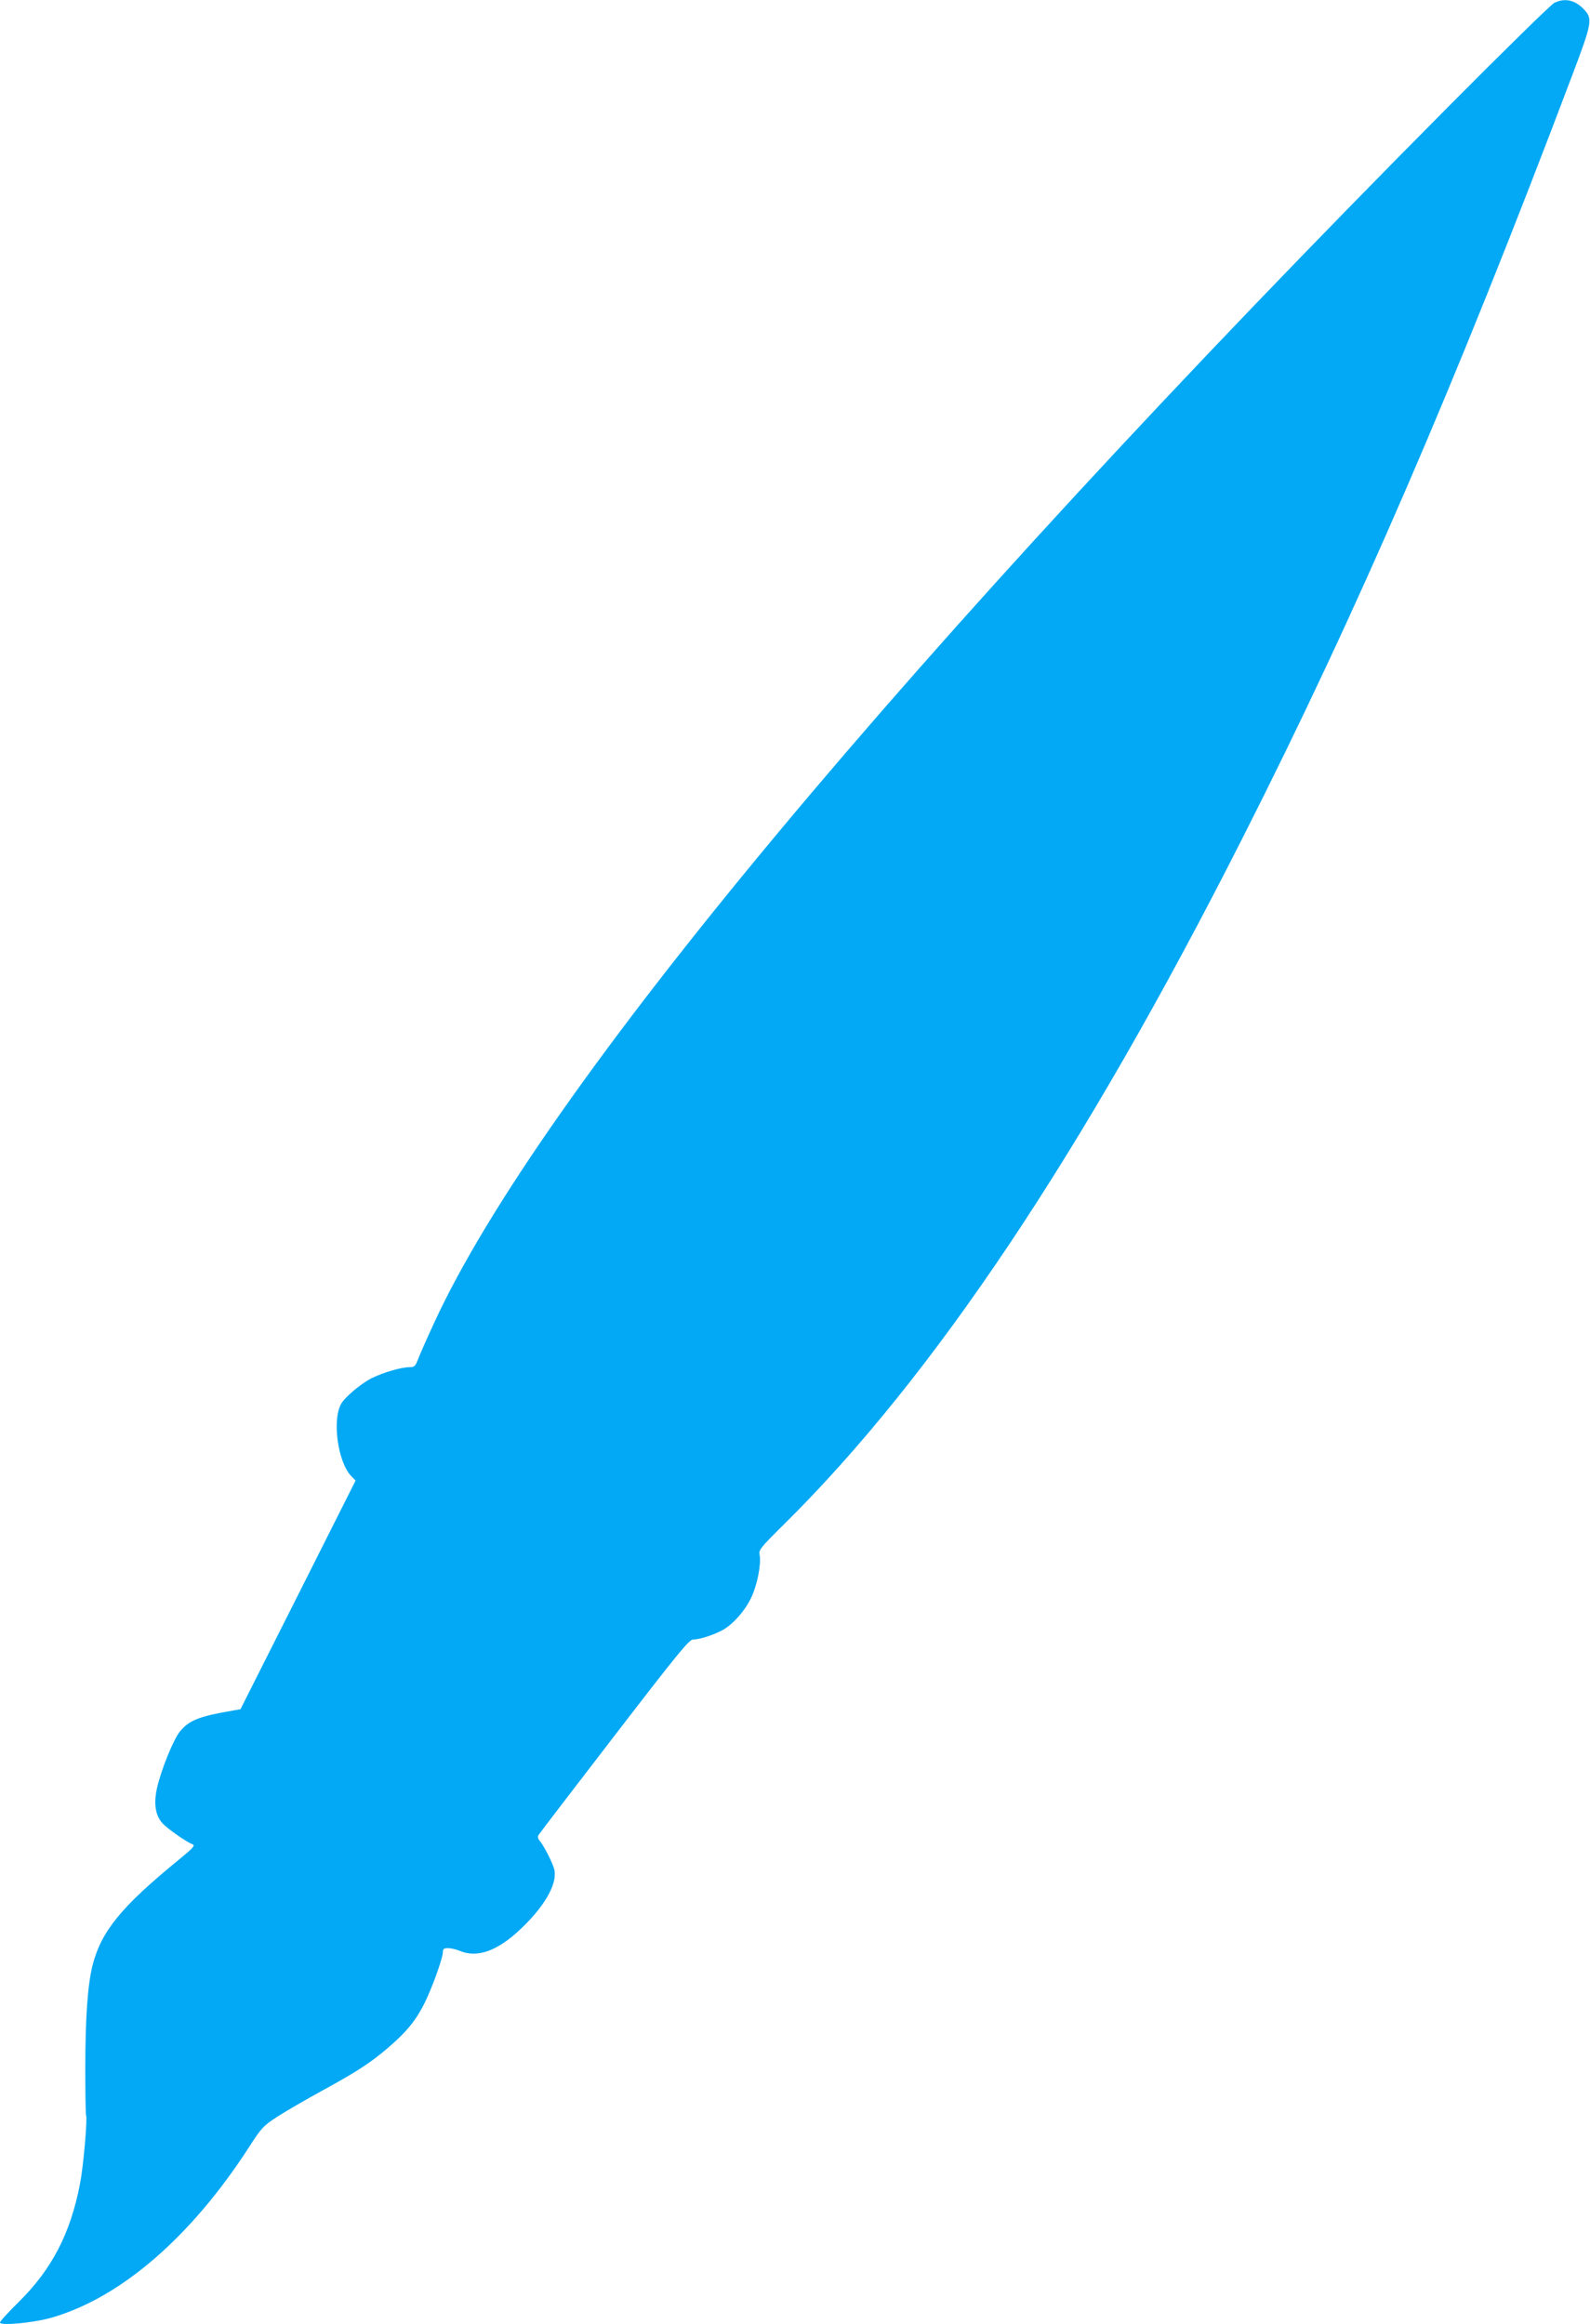 <?xml version="1.0" standalone="no"?>
<!DOCTYPE svg PUBLIC "-//W3C//DTD SVG 20010904//EN"
 "http://www.w3.org/TR/2001/REC-SVG-20010904/DTD/svg10.dtd">
<svg version="1.0" xmlns="http://www.w3.org/2000/svg"
 width="876pt" height="1280pt" viewBox="0 0 876 1280"
 preserveAspectRatio="xMidYMid meet">
<g transform="translate(0,1280) scale(0.1,-0.1)"
fill="#03a9f4" stroke="none">
<path d="M8563 12784 c-18 -9 -281 -267 -585 -573 -2971 -2991 -5003 -5427
-5588 -6701 -37 -80 -75 -166 -85 -192 -16 -42 -21 -48 -47 -48 -48 0 -146
-29 -211 -61 -59 -30 -149 -106 -168 -142 -50 -91 -17 -321 56 -397 l24 -25
-317 -630 -317 -629 -45 -8 c-182 -31 -238 -53 -288 -114 -37 -44 -107 -219
-128 -317 -18 -85 -7 -148 32 -190 27 -30 133 -103 164 -115 17 -6 7 -18 -77
-87 -314 -256 -425 -392 -473 -579 -27 -108 -40 -291 -40 -568 0 -137 2 -253
4 -257 9 -14 -14 -281 -33 -378 -53 -275 -155 -471 -337 -651 -57 -56 -104
-107 -104 -114 0 -19 184 -2 285 27 381 110 768 445 1087 939 69 107 78 117
158 169 47 30 157 94 245 142 194 106 267 154 365 238 100 86 150 147 198 242
43 87 102 250 102 284 0 17 6 21 29 21 16 0 45 -7 64 -15 96 -40 205 -2 332
117 132 124 204 247 190 326 -6 34 -57 134 -82 164 -9 10 -12 22 -6 31 4 7
192 253 417 545 353 459 413 532 435 532 38 0 118 27 166 54 59 35 122 108
155 179 32 68 55 184 45 233 -5 28 4 39 131 165 826 815 1652 2050 2530 3784
635 1253 1174 2501 1819 4208 106 280 110 304 63 354 -49 53 -106 66 -165 37z"/>
</g>
</svg>
